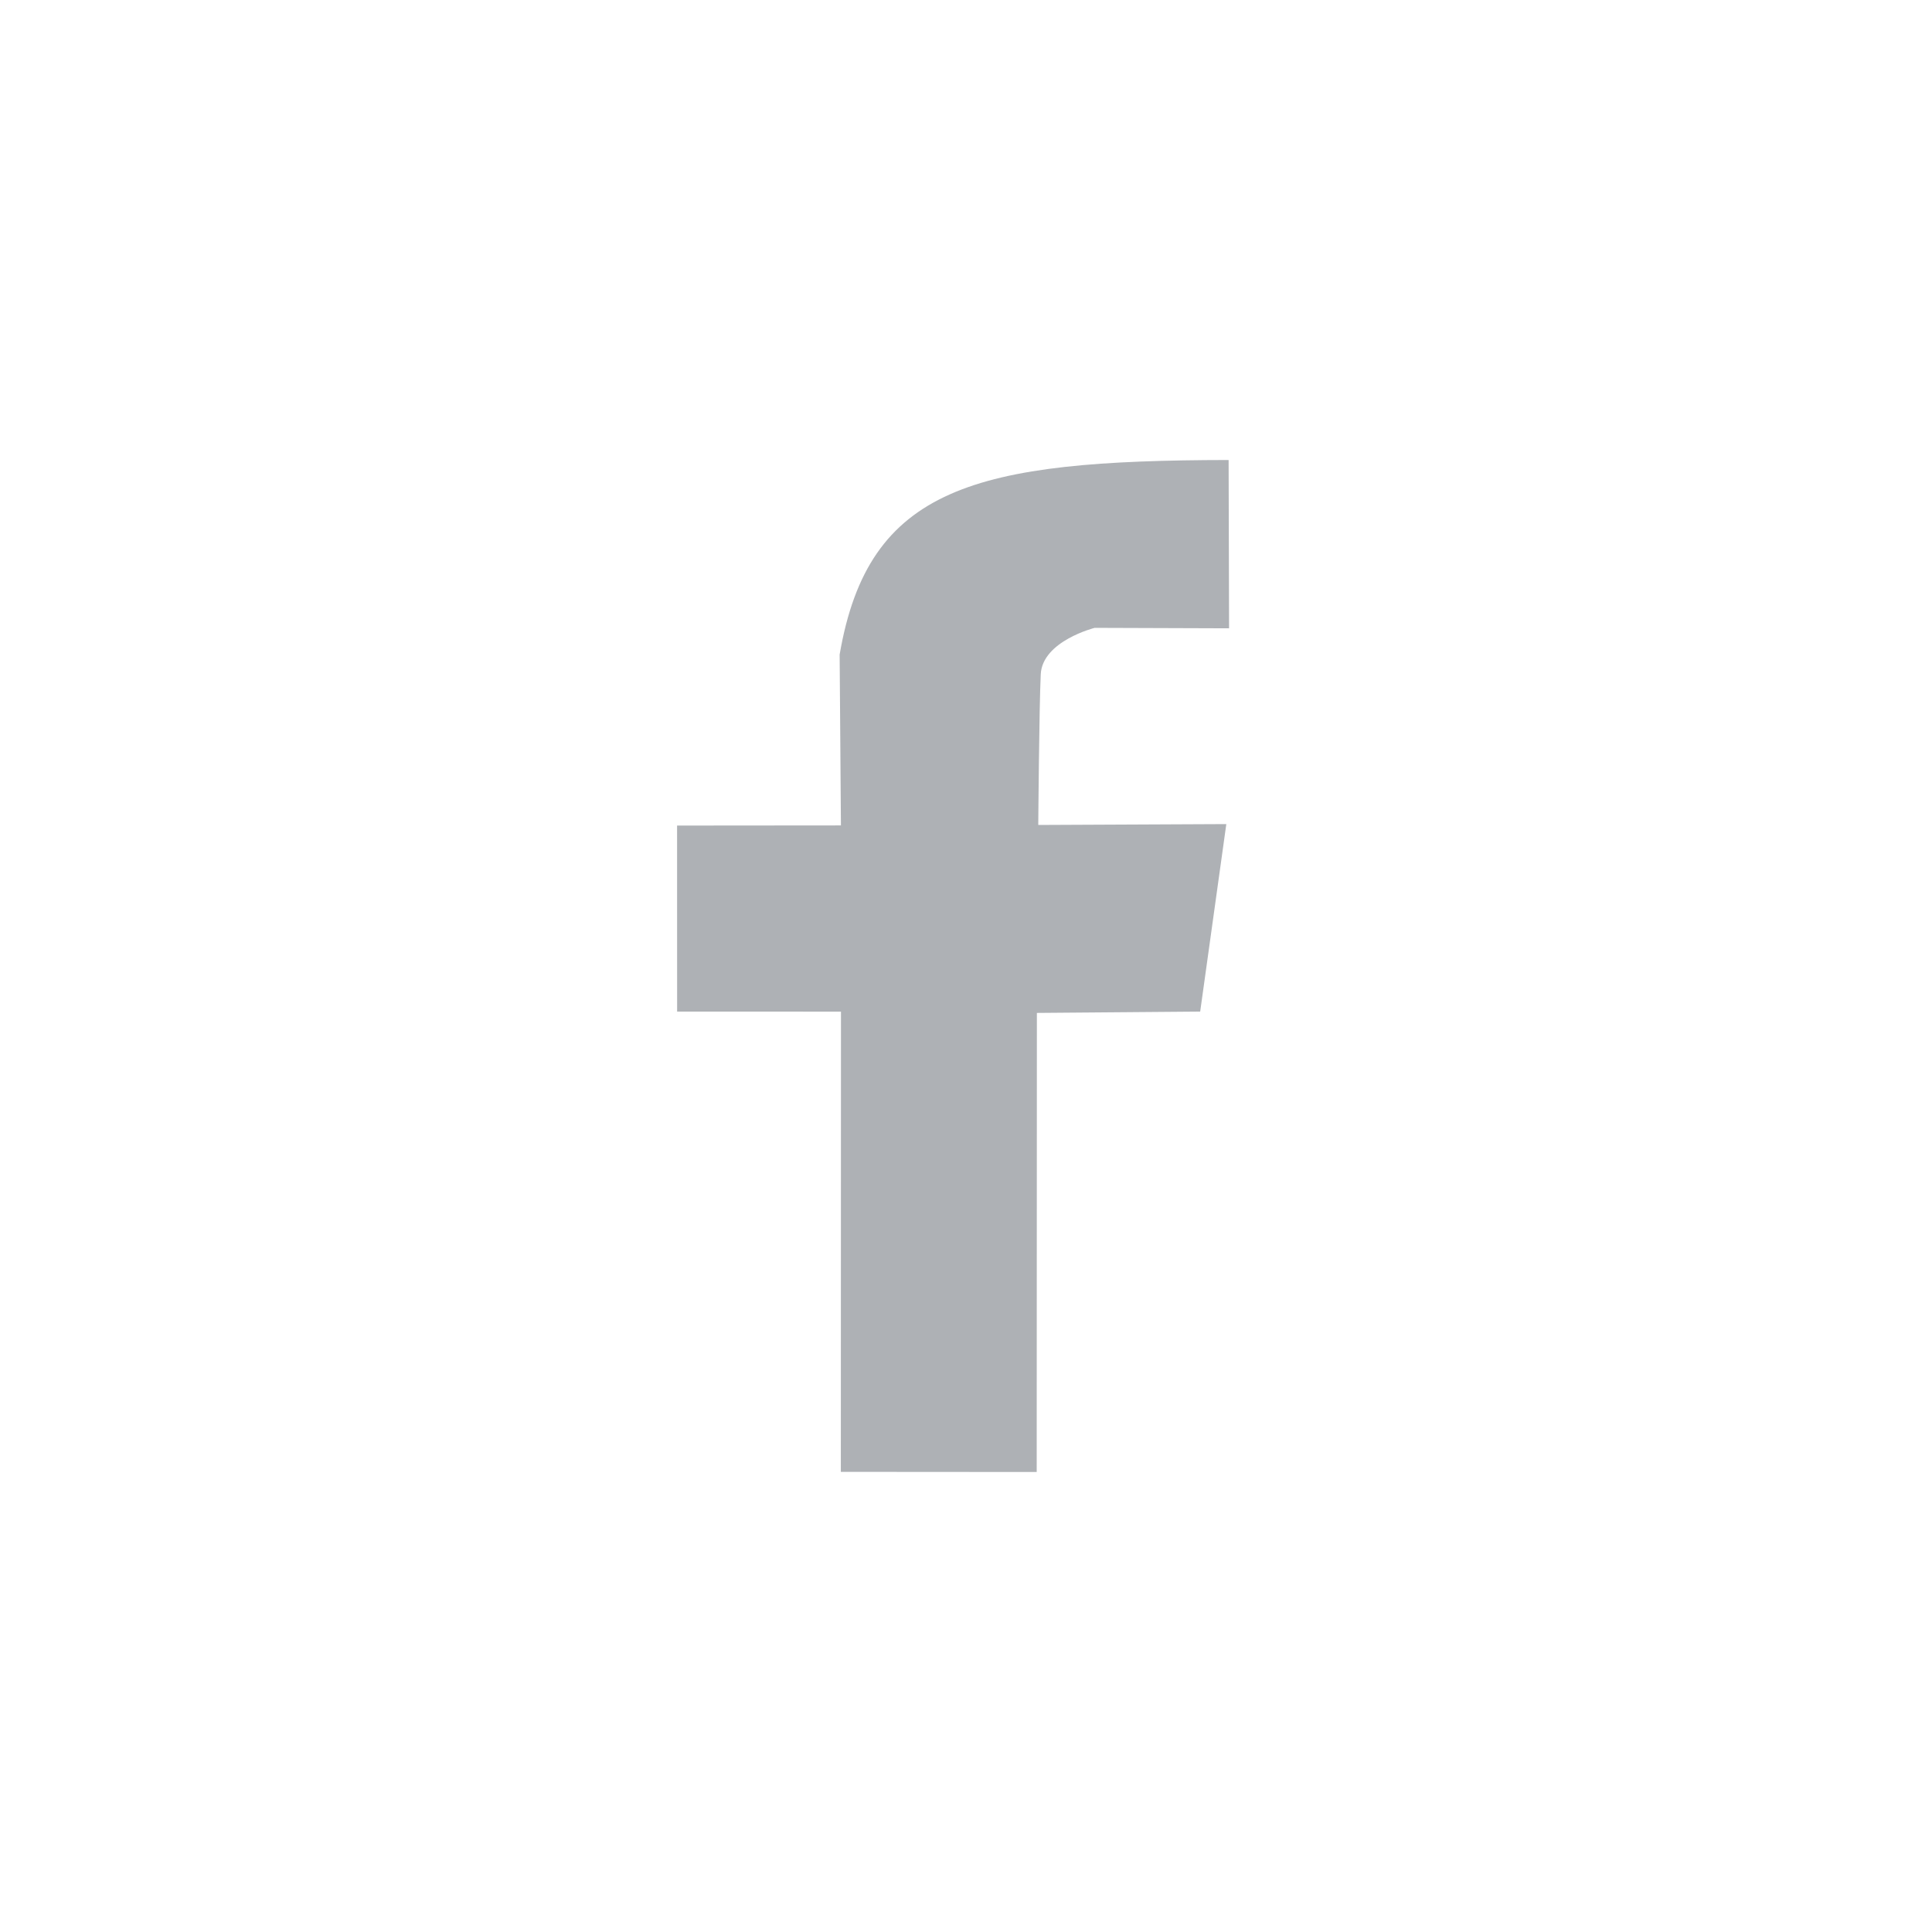 <svg width="42" height="42" viewBox="0 0 42 42" fill="none" xmlns="http://www.w3.org/2000/svg">
<path d="M26.709 10L26.719 13.659L23.797 13.649C23.797 13.649 22.66 13.935 22.625 14.659C22.59 15.383 22.571 17.934 22.571 17.934L26.659 17.915L26.091 21.991L22.541 22.02L22.537 32L18.279 31.997L18.282 21.992L14.72 21.991L14.719 17.947L18.281 17.944L18.253 14.23C18.879 10.575 21.196 10.008 26.708 10L26.709 10Z" fill="#AEB1B5"/>
</svg>

